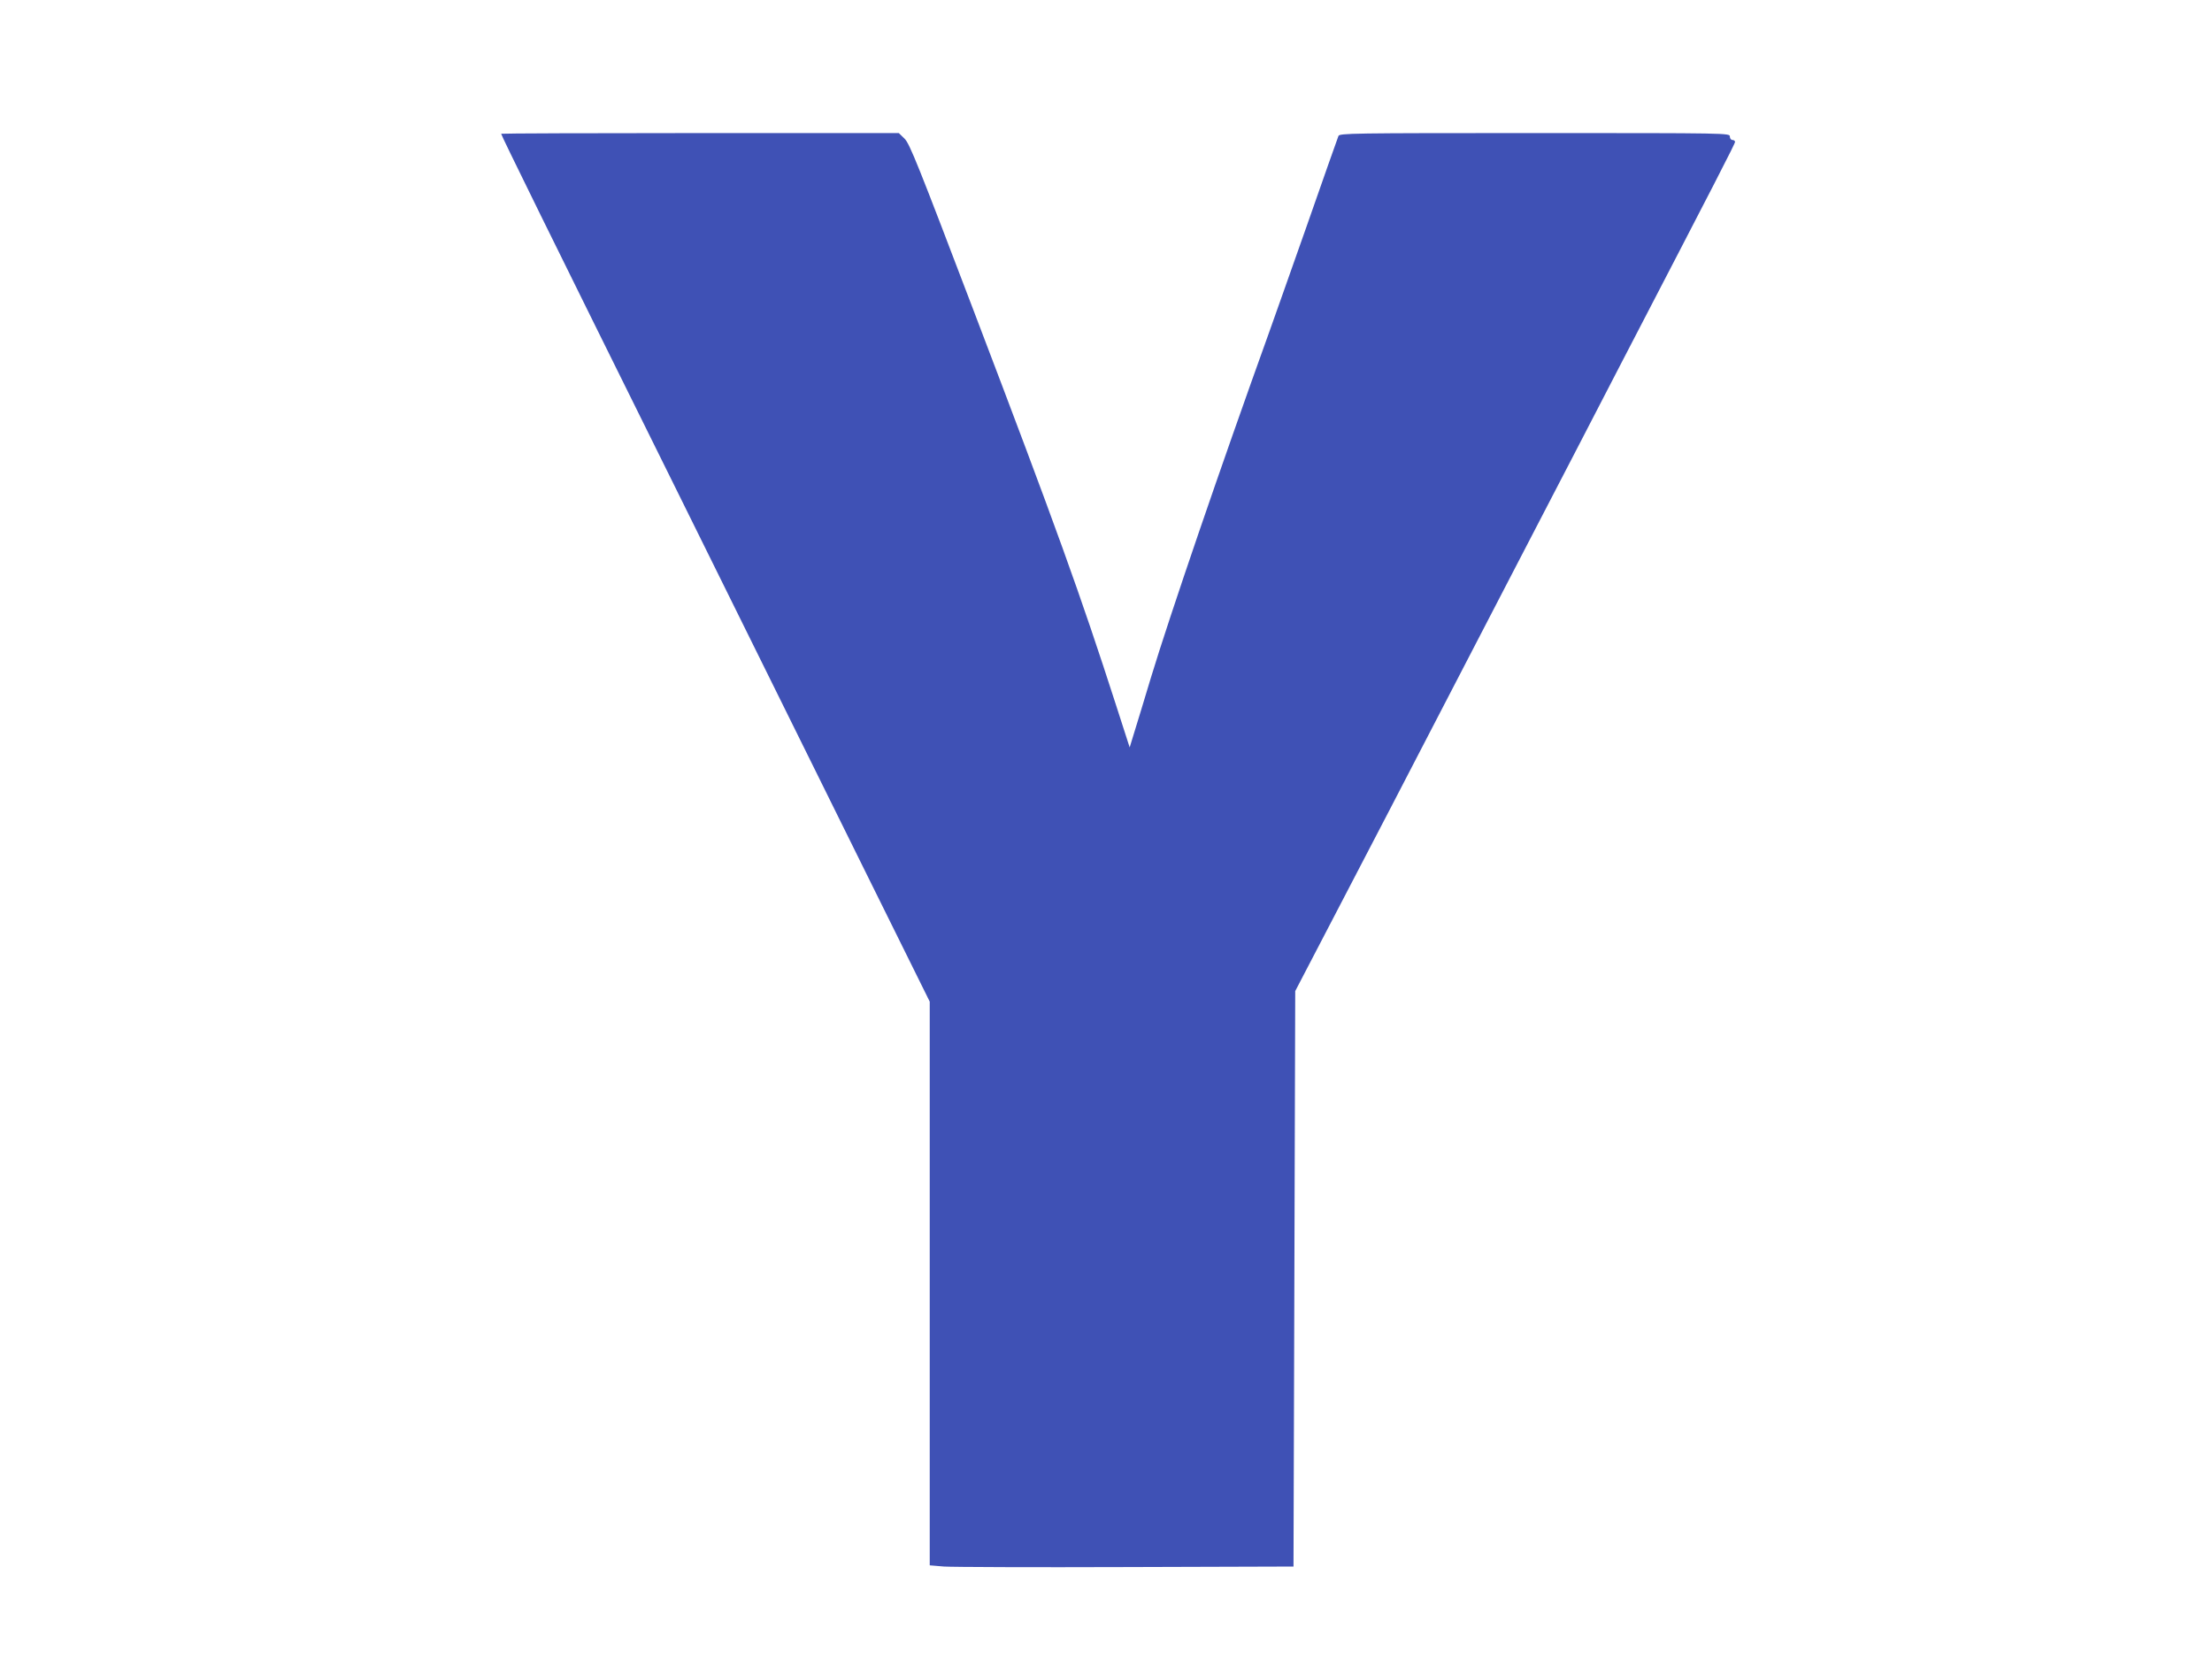 <?xml version="1.0" standalone="no"?>
<!DOCTYPE svg PUBLIC "-//W3C//DTD SVG 20010904//EN"
 "http://www.w3.org/TR/2001/REC-SVG-20010904/DTD/svg10.dtd">
<svg version="1.0" xmlns="http://www.w3.org/2000/svg"
 width="1280pt" height="960pt" viewBox="0 0 1280 960"
 preserveAspectRatio="xMidYMid meet">
<g transform="translate(0,960) scale(0.1,-0.1)"
fill="#3f51b5" stroke="none">
<path d="M2900 8826 c0 -9 279 -576 995 -2021 416 -841 921 -1861 1121 -2266
l364 -735 0 -1631 0 -1631 83 -7 c45 -3 519 -5 1052 -3 l970 3 5 1665 5 1665
224 430 c227 435 289 554 1036 1995 230 443 508 978 617 1190 568 1094 668
1288 668 1299 0 6 -7 11 -15 11 -8 0 -15 9 -15 20 0 20 -7 20 -1129 20 -1066
0 -1129 -1 -1136 -17 -4 -10 -88 -247 -186 -528 -99 -280 -195 -553 -214 -605
-282 -783 -575 -1639 -685 -2001 -39 -129 -82 -272 -97 -319 l-26 -85 -79 245
c-206 639 -347 1031 -823 2280 -321 843 -371 969 -401 998 l-33 32 -1151 0
c-632 0 -1150 -2 -1150 -4z"/>
</g>
</svg>
